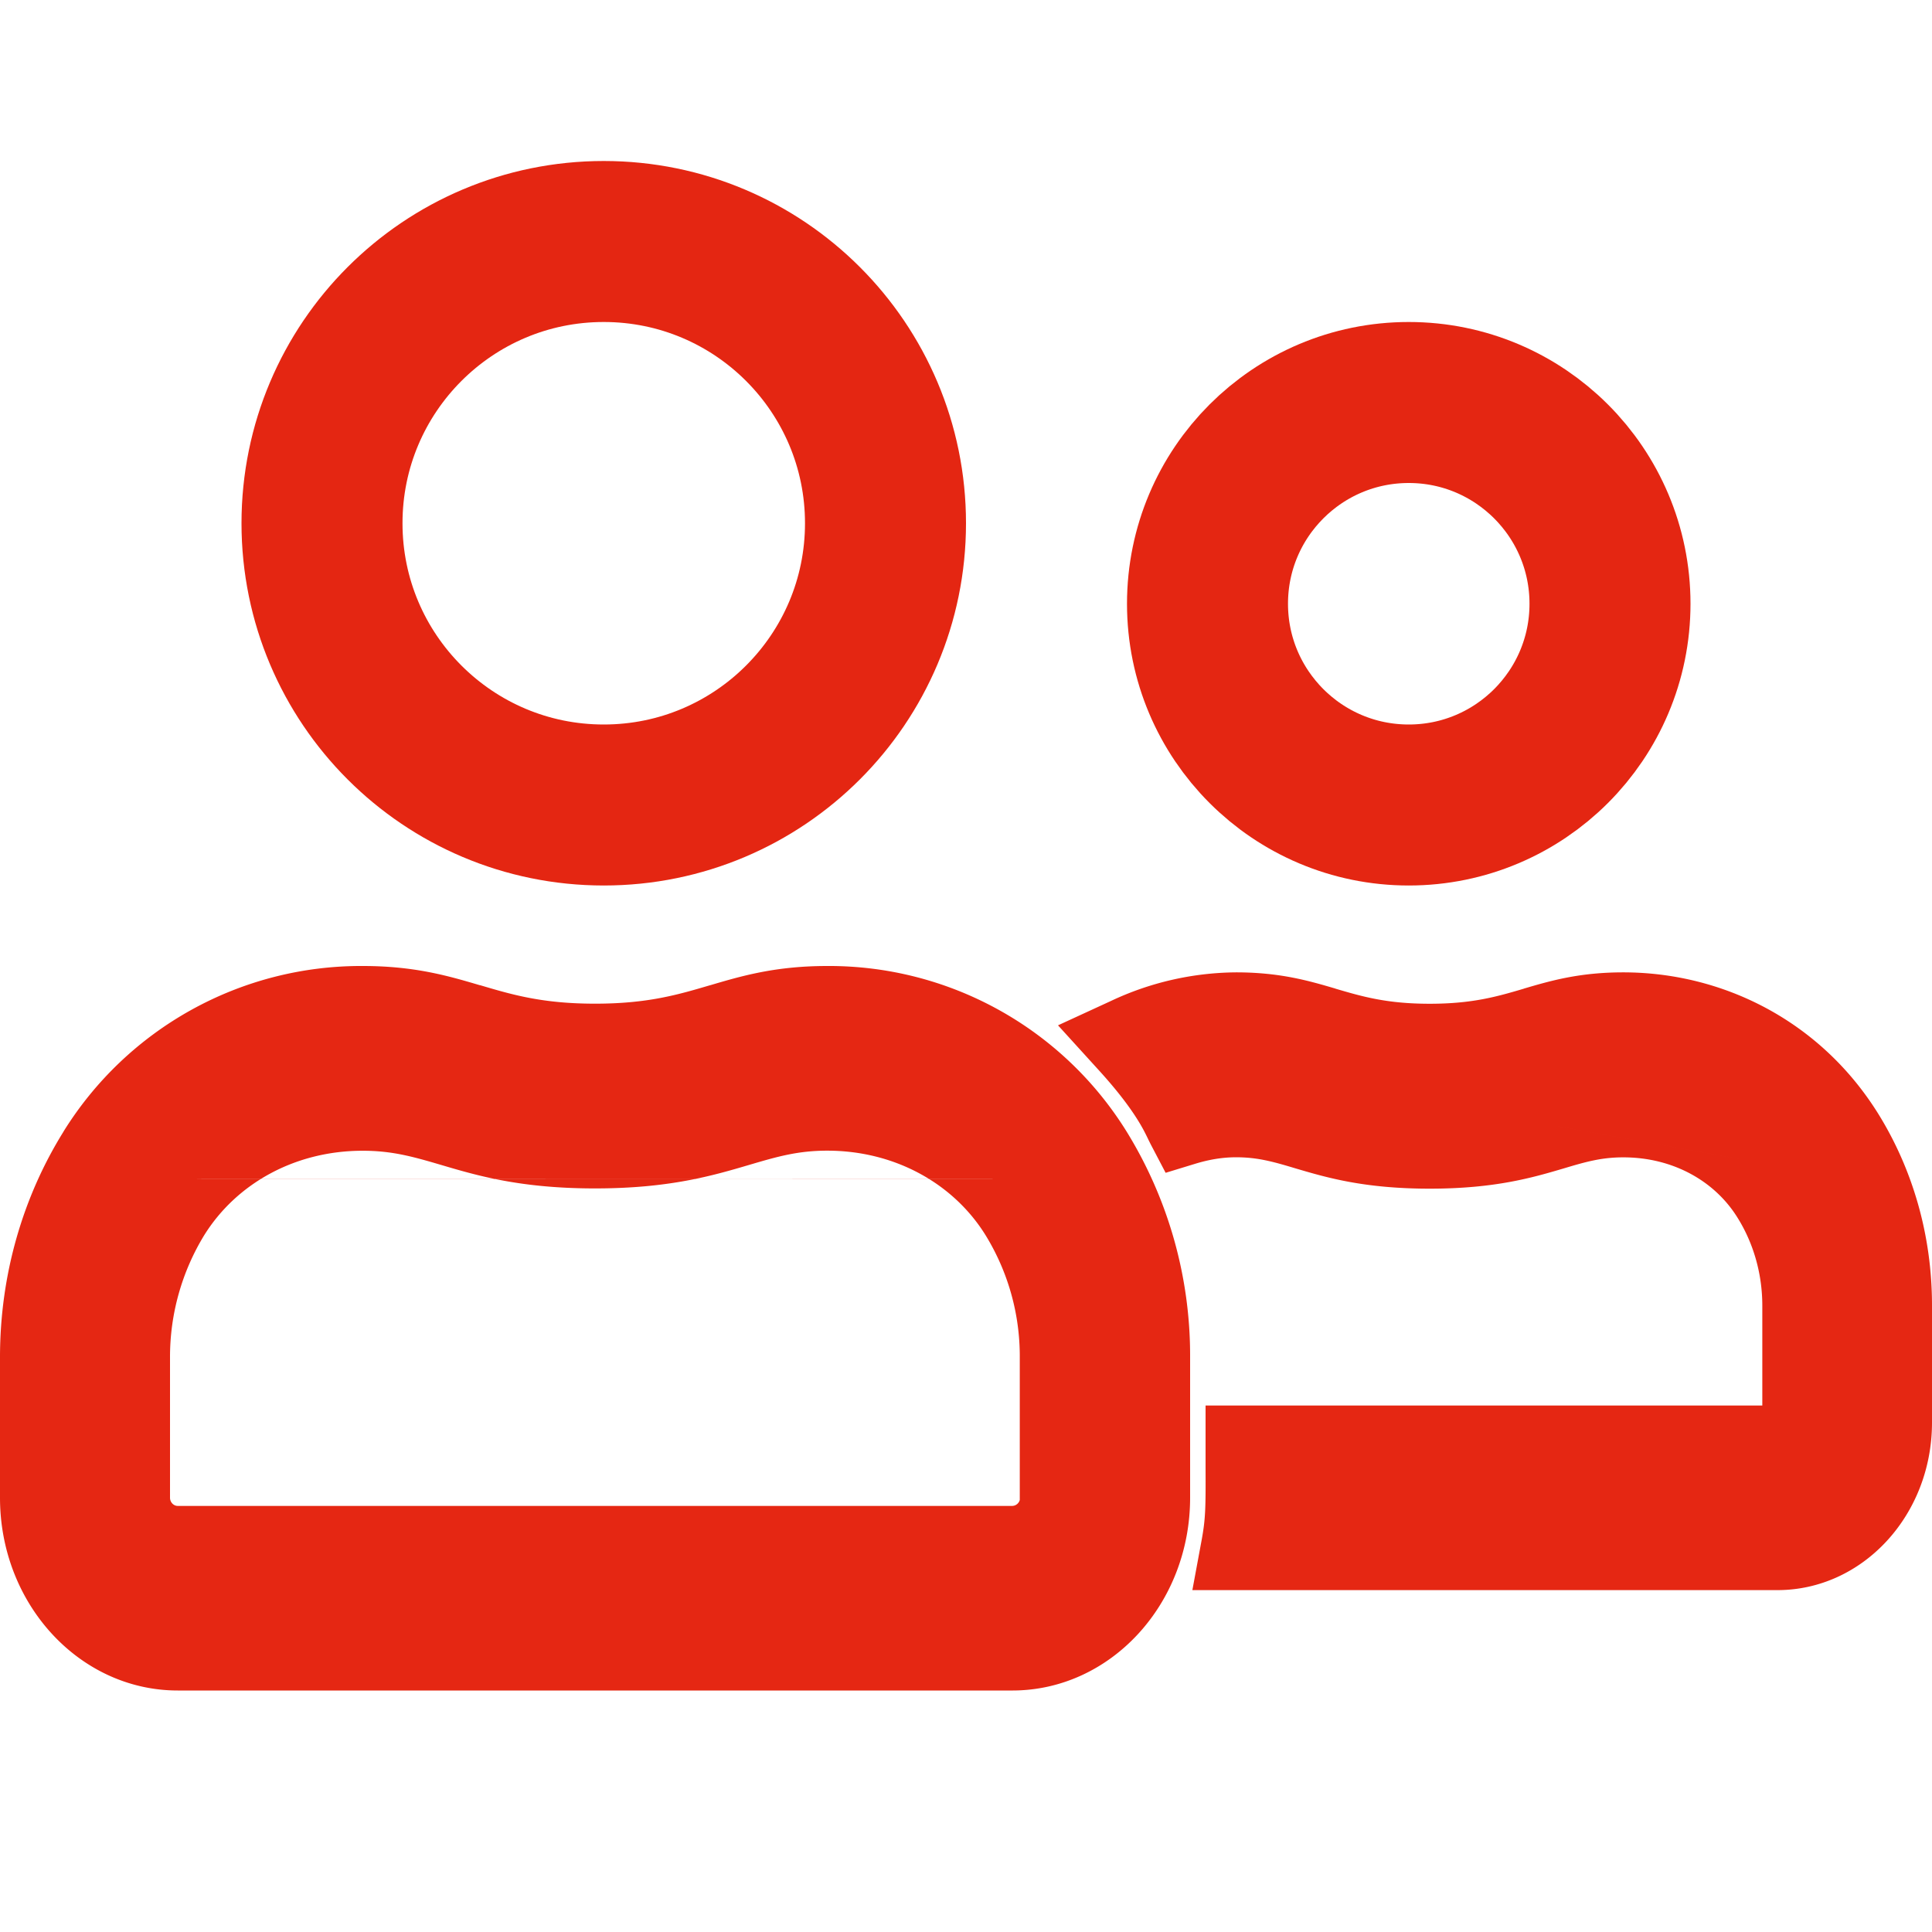 <svg xmlns="http://www.w3.org/2000/svg" width="24" height="24" fill="none"><path fill="#E52713" fill-rule="evenodd" d="M8.943 12.745c.383-.113.752-.222 1.333-.222 1.306 0 2.577.632 3.322 1.829.447.717.706 1.579.706 2.507v1.746c0 1.034-.774 1.872-1.728 1.872H2.208c-.954 0-1.728-.838-1.728-1.872V16.86c0-.928.26-1.79.706-2.507.745-1.197 2.016-1.829 3.322-1.829.58 0 .95.11 1.333.222.41.12.836.246 1.551.246s1.14-.125 1.55-.246Zm4.209 5.86c0 .343-.26.624-.576.624H2.208c-.317 0-.576-.28-.576-.624V16.86c0-.648.176-1.275.508-1.81.496-.799 1.382-1.278 2.365-1.278.438 0 .75.092 1.099.194.436.129.927.274 1.788.274.862 0 1.353-.145 1.789-.274.347-.102.659-.194 1.095-.194.982 0 1.868.48 2.365 1.279.331.534.507 1.162.507 1.809v1.746zm7.013-6.004c1.087 0 2.145.526 2.768 1.525.371.596.587 1.314.587 2.09v1.454c0 .861-.644 1.56-1.44 1.56h-6.682c.06-.323.06-.506.058-1.003v-.245h6.628c.158 0 .288-.14.288-.312v-1.45c0-.5-.137-.983-.393-1.393-.381-.612-1.058-.974-1.814-.974-.341 0-.59.073-.871.157a4.8 4.8 0 0 1-1.534.232 4.8 4.8 0 0 1-1.534-.232c-.28-.084-.53-.157-.87-.157-.228 0-.44.039-.645.101l-.026-.051c-.07-.147-.22-.458-.701-.986a3.3 3.3 0 0 1 1.371-.316c.483 0 .791.09 1.11.185.344.1.699.205 1.295.205s.951-.104 1.294-.205c.32-.094.628-.185 1.11-.185Z" clip-rule="evenodd"/><path fill="#E52713" fill-rule="evenodd" d="M.788 14.058A4.35 4.35 0 0 1 4.508 12c.644 0 1.064.124 1.454.239h.004c.398.118.774.229 1.426.229s1.028-.111 1.425-.228l.005-.001c.39-.115.81-.239 1.454-.239a4.35 4.35 0 0 1 3.72 2.058 5.3 5.3 0 0 1 .788 2.8v1.747c0 1.326-.992 2.395-2.208 2.395H2.208C.992 21 0 19.93 0 18.605V16.86c0-1.036.29-2 .788-2.801Zm.795.587A4.2 4.2 0 0 0 .96 16.86v1.746c0 .742.556 1.349 1.248 1.349h10.368c.692 0 1.248-.607 1.248-1.349V16.86c0-.82-.229-1.58-.623-2.214m-11.618 0c.644-1.034 1.755-1.599 2.925-1.599.514 0 .834.094 1.208.204.423.125.897.264 1.676.264s1.253-.14 1.676-.264c.374-.11.694-.204 1.208-.204 1.17 0 2.281.565 2.925 1.6m.596-2.211a3.7 3.7 0 0 1 1.558-.357c.547 0 .905.105 1.232.201l.004.002c.33.097.636.187 1.169.187s.84-.09 1.169-.187l.004-.002c.327-.096.685-.201 1.232-.201 1.224 0 2.441.593 3.165 1.753.423.68.67 1.5.67 2.384v1.455c0 1.153-.862 2.082-1.92 2.082h-7.268l.116-.626c.048-.264.05-.397.048-.897v-.77h6.916v-1.24c0-.394-.108-.775-.31-1.097-.28-.45-.798-.746-1.417-.746-.271 0-.465.055-.745.139-.383.113-.85.25-1.66.25s-1.277-.137-1.66-.25c-.28-.084-.474-.14-.745-.14-.175 0-.343.03-.515.083l-.36.11-.186-.355-.032-.064-.001-.003-.004-.008c-.055-.114-.182-.379-.614-.852l-.5-.55zm1.035.744q.068.1.12.184a2.5 2.5 0 0 1 .403-.034c.406 0 .707.09.985.172l.016.005c.347.103.72.213 1.404.213s1.057-.11 1.404-.213l.016-.005c.278-.082.58-.171.985-.171.893 0 1.729.43 2.211 1.203m-7.544-1.354q.26-.055.523-.055c.417 0 .675.075.986.167.356.104.76.223 1.419.223.66 0 1.063-.119 1.42-.223.31-.092.568-.167.985-.167.95 0 1.85.46 2.37 1.295a3.4 3.4 0 0 1 .505 1.796v1.455c0 .57-.427 1.036-.96 1.036h-6.146l.003-.201h6.147c.42 0 .768-.372.768-.835v-1.45a3.2 3.2 0 0 0-.476-1.687m-20.634.223c.597-.96 1.64-1.508 2.763-1.508.502 0 .866.107 1.213.21l.014.003c.419.124.863.255 1.66.255.798 0 1.242-.131 1.66-.255l.015-.004c.345-.102.709-.21 1.209-.21 1.122 0 2.165.55 2.762 1.51.385.62.59 1.35.59 2.102v1.223h.004v.523c0 .636-.477 1.147-1.056 1.147H2.208c-.58 0-1.056-.511-1.056-1.147V16.86c0-.752.205-1.482.59-2.103m10.926 3.876V16.86a2.87 2.87 0 0 0-.425-1.516c-.396-.639-1.124-1.05-1.967-1.05-.367 0-.624.075-.97.177-.452.133-.99.292-1.914.292s-1.46-.158-1.913-.292c-.347-.102-.606-.176-.974-.176-.844 0-1.57.41-1.968 1.049a2.9 2.9 0 0 0-.425 1.516v1.746c0 .052.041.101.096.101h10.368a.1.1 0 0 0 .092-.074" clip-rule="evenodd"/><circle cx="7.5" cy="6.5" r="3.5" stroke="#E42612" stroke-width="2"/><circle cx="17.5" cy="7.5" r="2.5" stroke="#E42612" stroke-width="2"/></svg>
